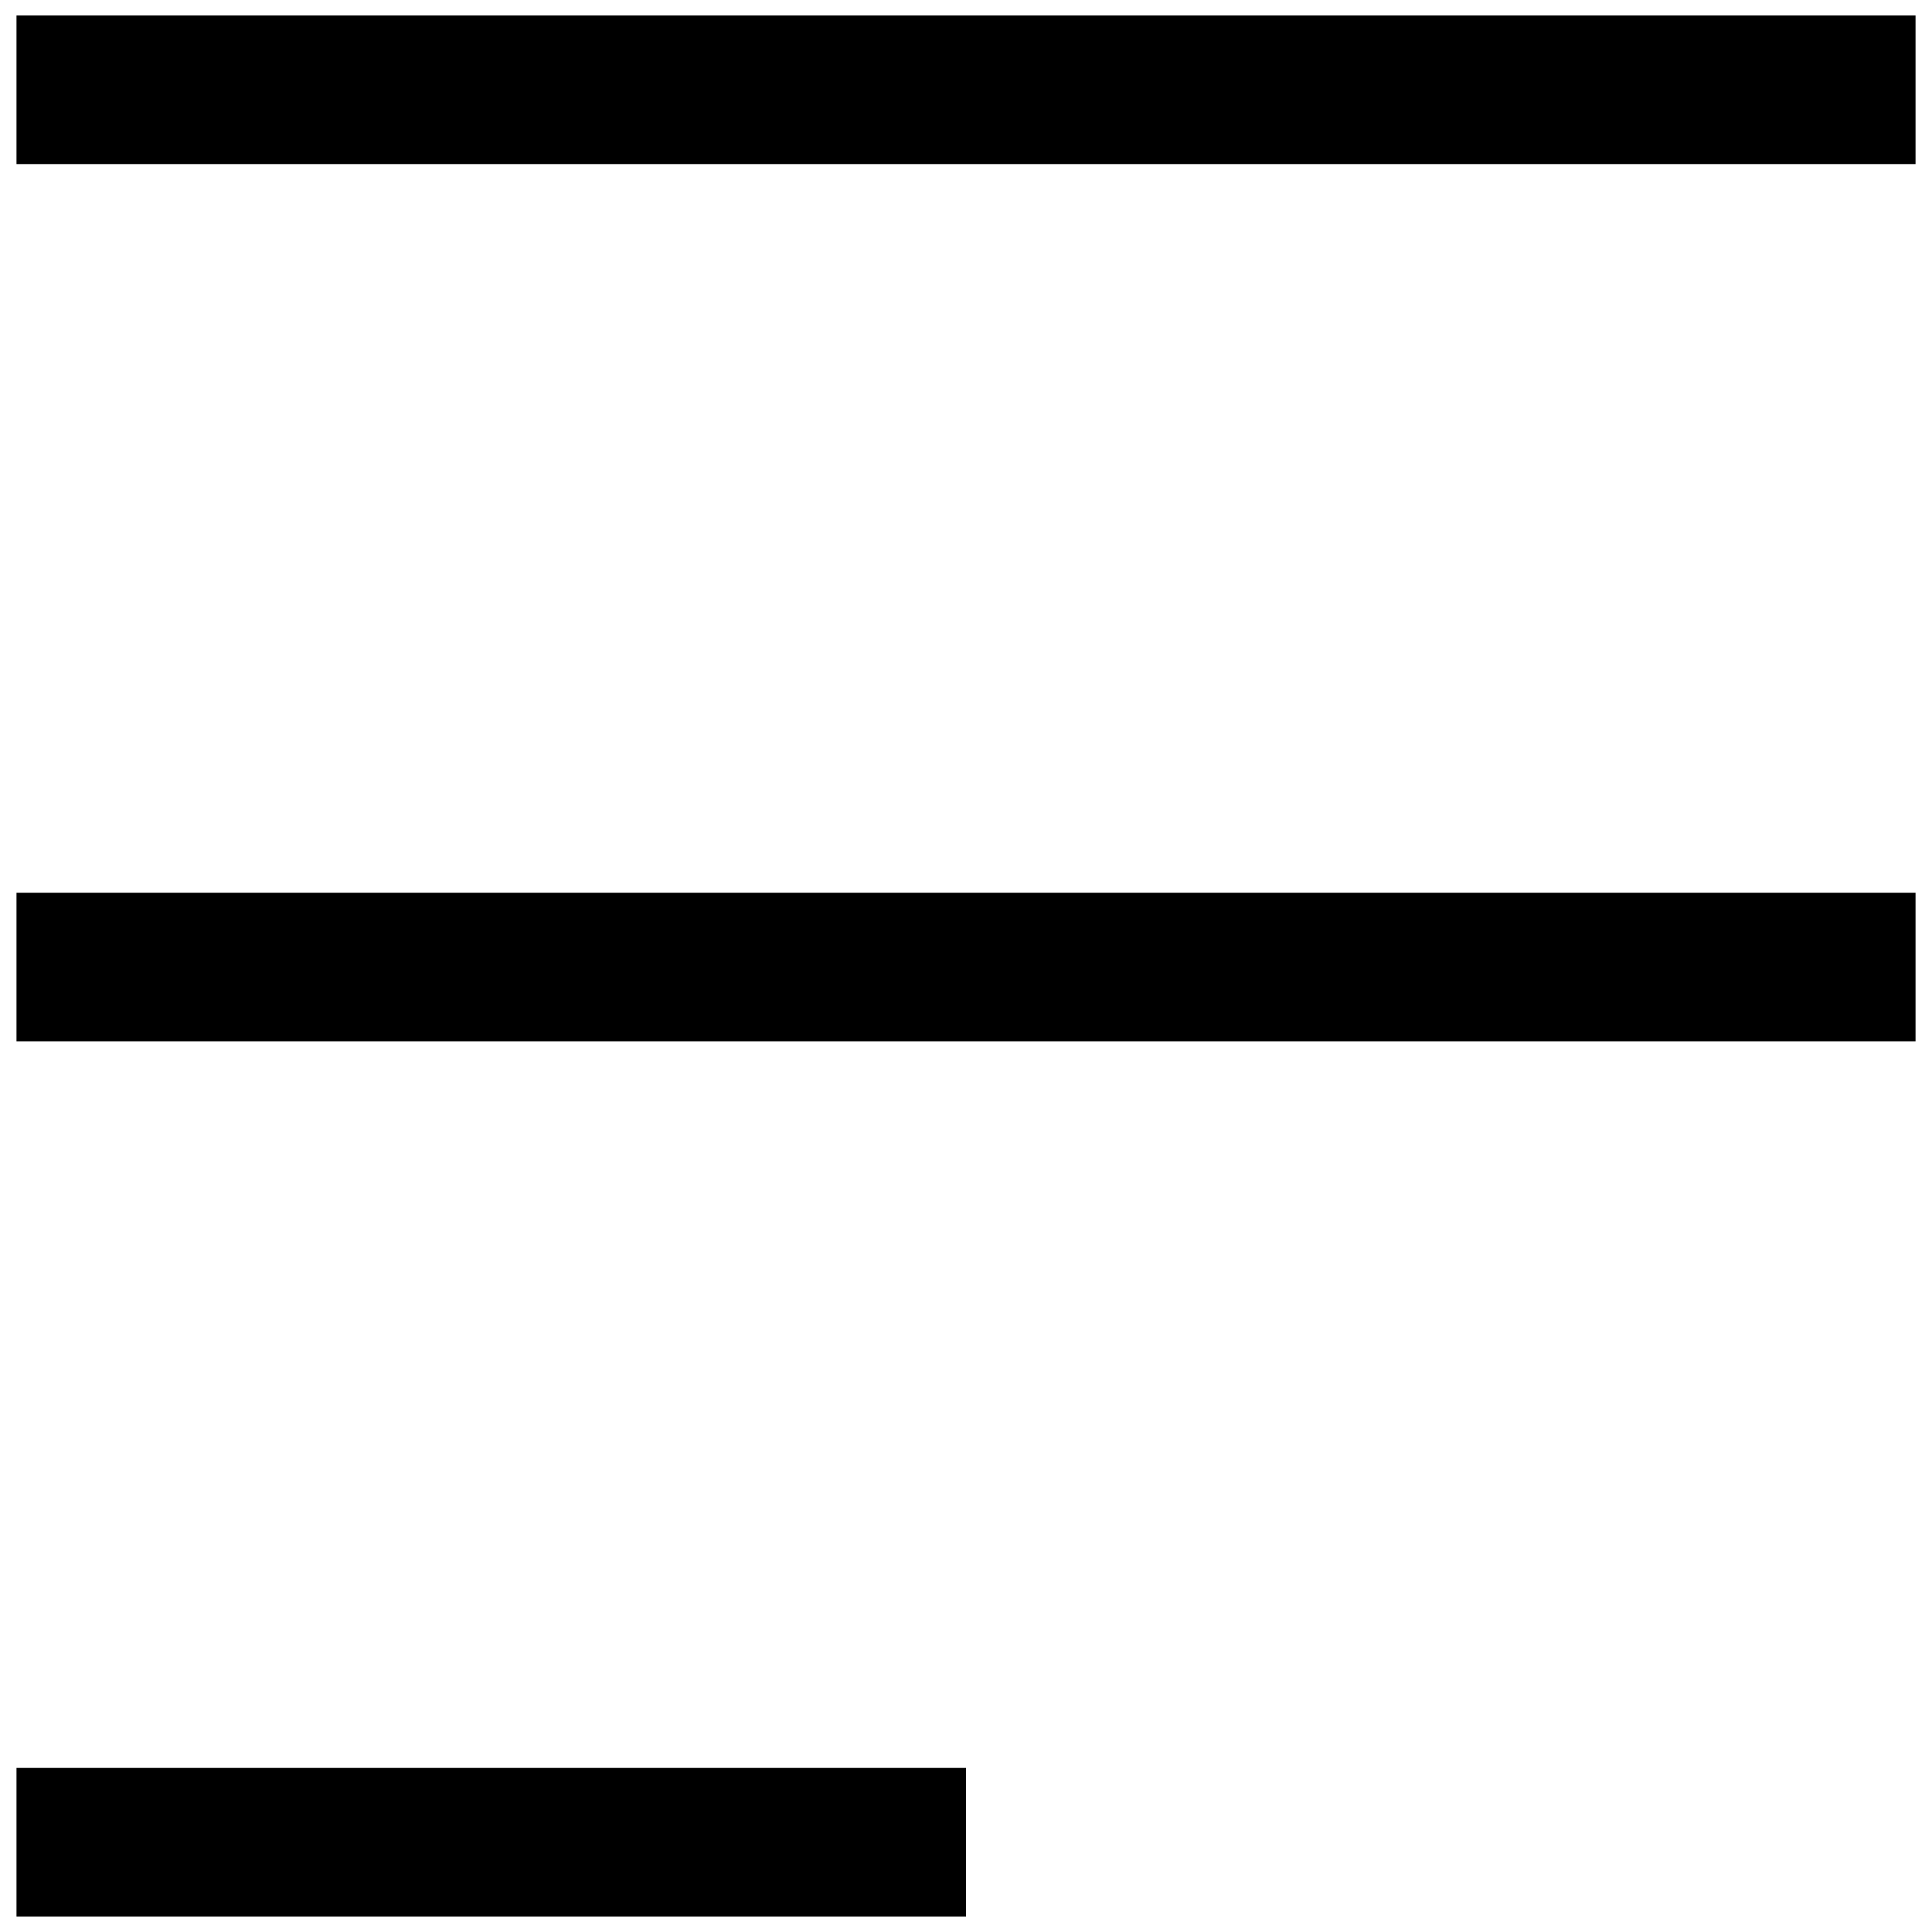<?xml version="1.0" encoding="UTF-8"?>
<!-- Uploaded to: SVG Repo, www.svgrepo.com, Generator: SVG Repo Mixer Tools -->
<svg width="800px" height="800px" version="1.1" viewBox="144 144 512 512" xmlns="http://www.w3.org/2000/svg">
 <defs>
  <clipPath id="a">
   <path d="m148.09 148.09h503.81v503.81h-503.81z"/>
  </clipPath>
 </defs>
 <g clip-path="url(#a)">
  <path d="m148.37 632.21v-19.691h251.63v39.383h-251.63zm0-231.94v-19.691h503.27v39.383h-503.27zm0-232.48v-19.691h503.27v39.383h-503.27z"/>
 </g>
</svg>